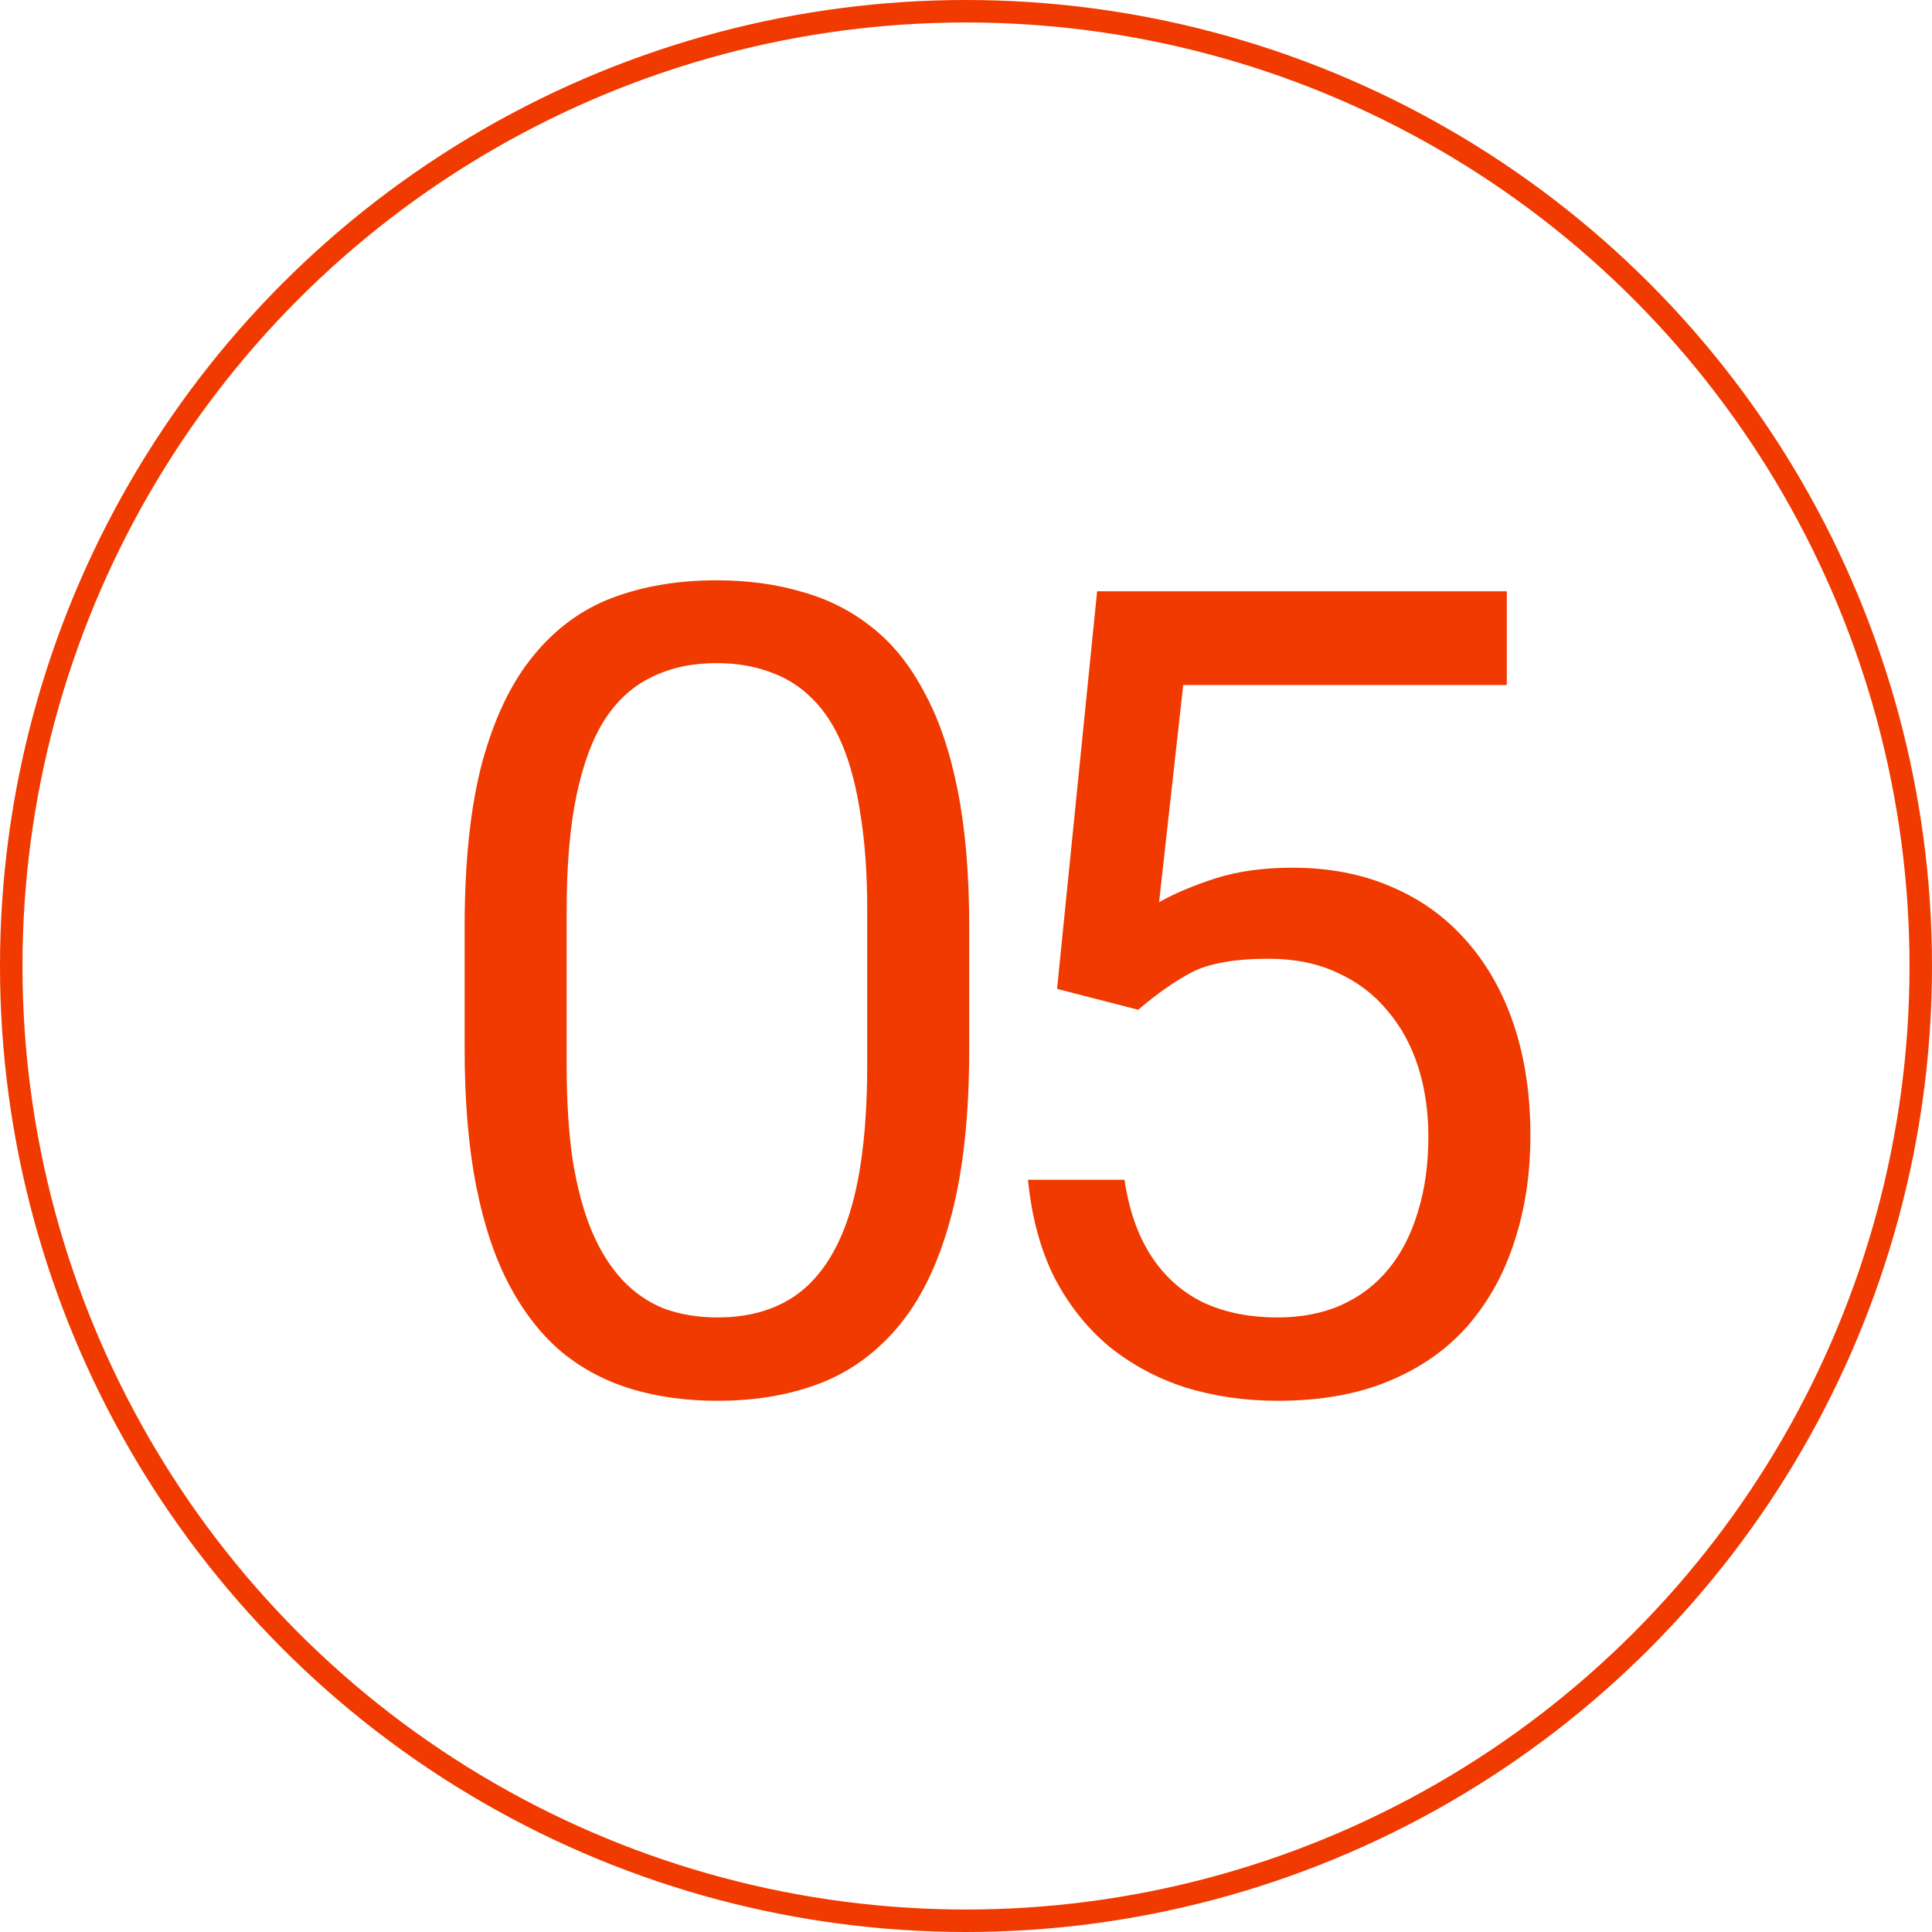 <?xml version="1.0" encoding="UTF-8"?> <svg xmlns="http://www.w3.org/2000/svg" width="60" height="60" viewBox="0 0 60 60" fill="none"> <path d="M30.1 28.787V32.568C30.1 34.601 29.919 36.315 29.555 37.712C29.192 39.109 28.669 40.233 27.988 41.085C27.307 41.936 26.483 42.555 25.518 42.941C24.564 43.316 23.486 43.503 22.282 43.503C21.328 43.503 20.448 43.384 19.642 43.146C18.836 42.907 18.109 42.527 17.462 42.004C16.826 41.471 16.281 40.778 15.826 39.926C15.372 39.075 15.026 38.041 14.787 36.826C14.549 35.611 14.43 34.192 14.43 32.568V28.787C14.43 26.754 14.611 25.051 14.975 23.677C15.35 22.303 15.877 21.201 16.559 20.372C17.24 19.532 18.058 18.93 19.012 18.567C19.977 18.203 21.056 18.022 22.248 18.022C23.213 18.022 24.099 18.141 24.905 18.38C25.723 18.607 26.449 18.976 27.085 19.487C27.721 19.986 28.261 20.656 28.703 21.497C29.158 22.326 29.504 23.342 29.742 24.546C29.981 25.749 30.1 27.163 30.1 28.787ZM26.932 33.079V28.259C26.932 27.146 26.864 26.169 26.728 25.329C26.603 24.477 26.415 23.751 26.166 23.149C25.916 22.547 25.598 22.059 25.212 21.684C24.837 21.309 24.4 21.037 23.9 20.866C23.412 20.685 22.861 20.594 22.248 20.594C21.498 20.594 20.834 20.736 20.255 21.02C19.676 21.292 19.188 21.729 18.79 22.331C18.404 22.933 18.109 23.722 17.904 24.699C17.7 25.675 17.598 26.862 17.598 28.259V33.079C17.598 34.192 17.66 35.174 17.785 36.026C17.922 36.877 18.12 37.615 18.381 38.24C18.643 38.853 18.96 39.358 19.335 39.756C19.71 40.153 20.142 40.449 20.63 40.642C21.129 40.823 21.68 40.914 22.282 40.914C23.054 40.914 23.73 40.767 24.309 40.471C24.888 40.176 25.371 39.716 25.757 39.092C26.154 38.456 26.449 37.644 26.642 36.656C26.835 35.657 26.932 34.464 26.932 33.079ZM35.349 31.359L32.828 30.711L34.072 18.363H46.795V21.275H36.746L35.996 28.02C36.45 27.759 37.024 27.515 37.717 27.288C38.421 27.061 39.227 26.947 40.135 26.947C41.282 26.947 42.31 27.146 43.218 27.543C44.127 27.929 44.899 28.486 45.535 29.212C46.182 29.939 46.676 30.814 47.017 31.836C47.357 32.858 47.528 33.999 47.528 35.259C47.528 36.452 47.363 37.547 47.034 38.547C46.716 39.546 46.233 40.42 45.586 41.17C44.939 41.908 44.121 42.481 43.133 42.89C42.157 43.299 41.004 43.503 39.675 43.503C38.676 43.503 37.728 43.367 36.831 43.094C35.945 42.811 35.15 42.385 34.446 41.817C33.754 41.238 33.186 40.523 32.743 39.671C32.312 38.808 32.039 37.797 31.925 36.639H34.923C35.059 37.57 35.332 38.354 35.741 38.989C36.15 39.625 36.683 40.108 37.342 40.437C38.012 40.755 38.79 40.914 39.675 40.914C40.425 40.914 41.089 40.784 41.668 40.523C42.247 40.261 42.736 39.887 43.133 39.398C43.531 38.91 43.831 38.319 44.036 37.627C44.252 36.934 44.359 36.156 44.359 35.293C44.359 34.51 44.252 33.783 44.036 33.113C43.82 32.443 43.496 31.858 43.065 31.359C42.645 30.859 42.128 30.473 41.515 30.2C40.902 29.916 40.198 29.775 39.403 29.775C38.347 29.775 37.546 29.916 37.001 30.2C36.468 30.484 35.917 30.87 35.349 31.359Z" fill="#F03A00"></path> <circle cx="30" cy="30" r="29.651" stroke="#F03A00" stroke-width="0.698"></circle> </svg> 